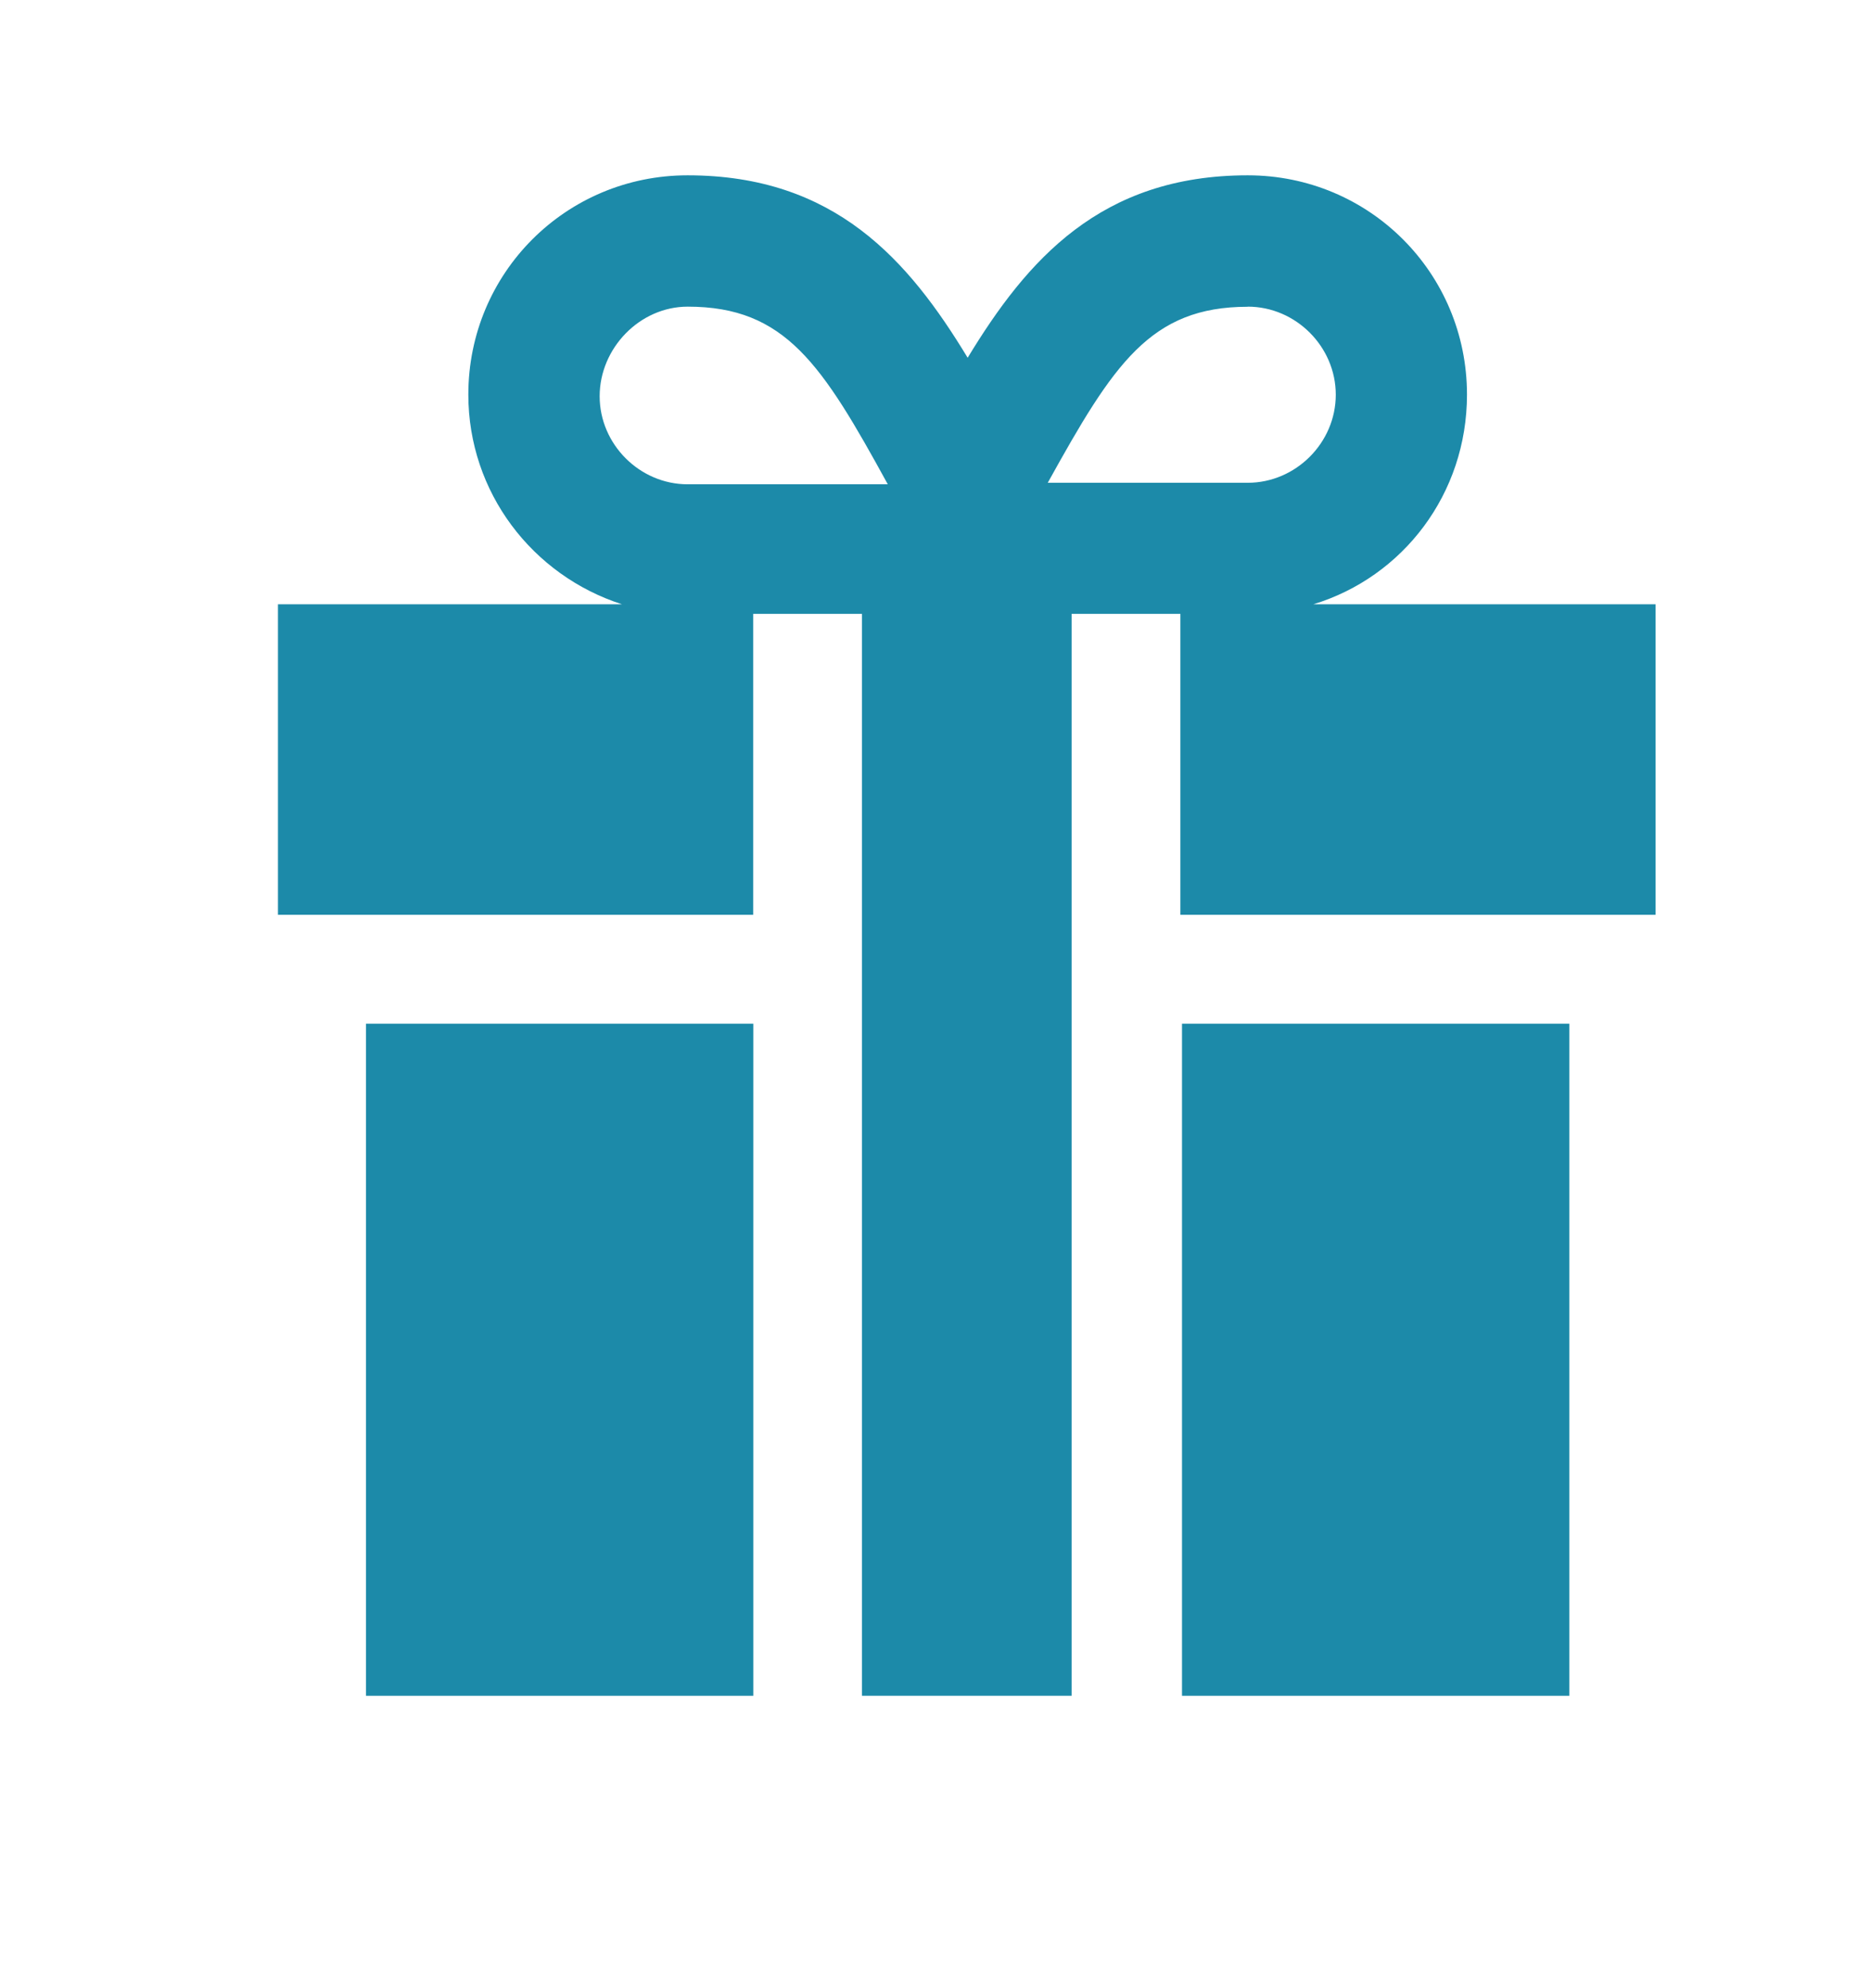 <svg fill="none" height="17" viewBox="0 0 16 17" width="16" xmlns="http://www.w3.org/2000/svg"><g fill="#1c8aa9"><path d="m3.13 8.753h3.312v5.747h-3.312z"/><path d="m10.108 8.753h3.312v5.747h-3.312z"/><path d="m11.231 5.167c.766-.233 1.314-.944 1.314-1.793 0-1.04-.835-1.875-1.875-1.875-1.259 0-1.888.725-2.395 1.56-.506-.835-1.136-1.56-2.395-1.56-1.04 0-1.875.835-1.875 1.875 0 .835.547 1.546 1.314 1.793h-2.942v2.655h4.064v-2.573h.93v9.251h1.793v-9.251h.93v2.573h4.064l0-2.655zm-.561-2.545c.411 0 .753.342.753.753s-.342.753-.753.753l-1.71-0c.561-1.013.876-1.505 1.71-1.505zm-4.789 0c.835 0 1.149.493 1.711 1.519l-1.711-0c-.411 0-.753-.342-.753-.753 0-.41.342-.766.753-.766z"/></g></svg>